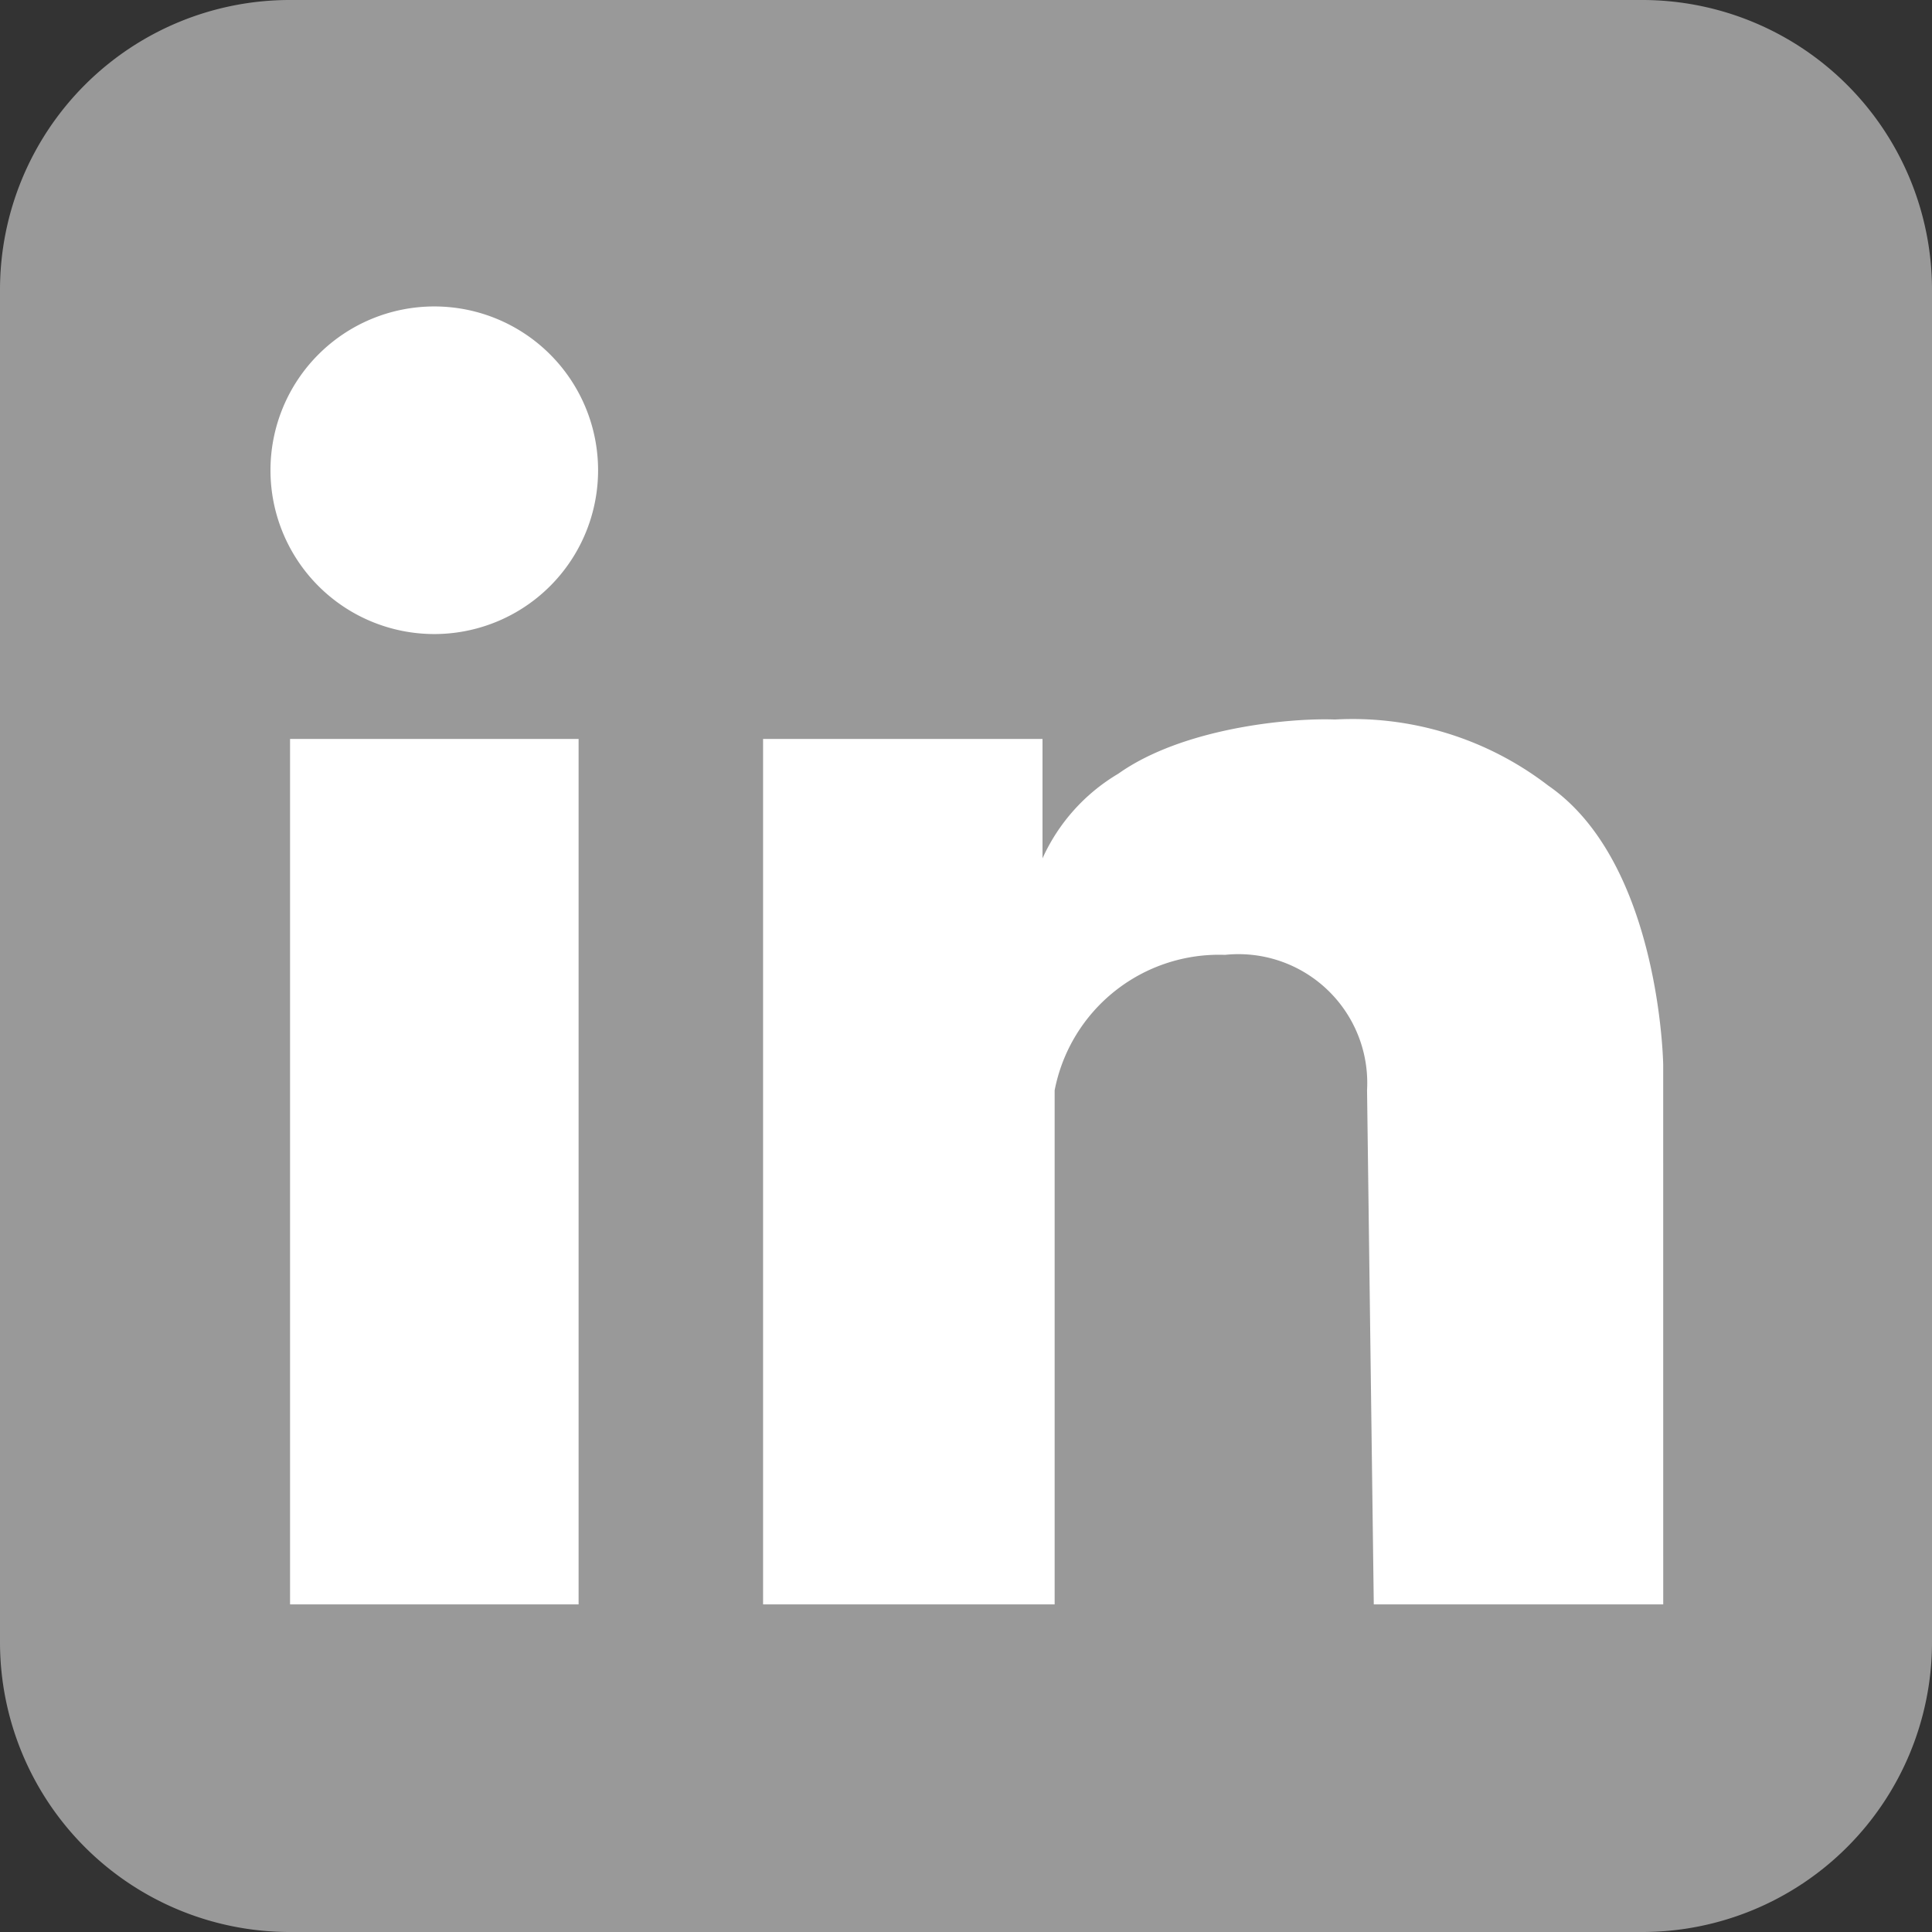 <svg xmlns="http://www.w3.org/2000/svg" width="60" height="60" viewBox="0 0 60 60"><rect x="0" y="0" width="60" height="60" fill="#333333" stroke="none"/><defs><style>.a{fill:#999;}.b{fill:#fff;}</style></defs><path class="a" d="M9,0H51a9,9,0,0,1,9,9V51a9,9,0,0,1-9,9H9a9,9,0,0,1-9-9V9A9,9,0,0,1,9,0Z"/><path d="M546.8,453.476l-.01-.177v.177Z" transform="translate(-518.769 -421.228)"/><path class="b" d="M22.223,53.858H13.265V26.98h8.961V53.858Zm-4.48-30.135a5.087,5.087,0,1,1,5.088-5.086A5.087,5.087,0,0,1,17.743,23.723ZM55.91,53.858H46.921l-.209-15.967A4,4,0,0,0,42.3,33.686a5.2,5.2,0,0,0-5.29,4.206V53.858H27.955V26.98h8.678v3.709a5.859,5.859,0,0,1,2.354-2.629c2-1.42,5.308-1.736,6.728-1.683a9.967,9.967,0,0,1,6.622,2.051c3.484,2.4,3.572,8.671,3.572,8.671Z" transform="translate(-4.257 -4.032)"/></svg>
